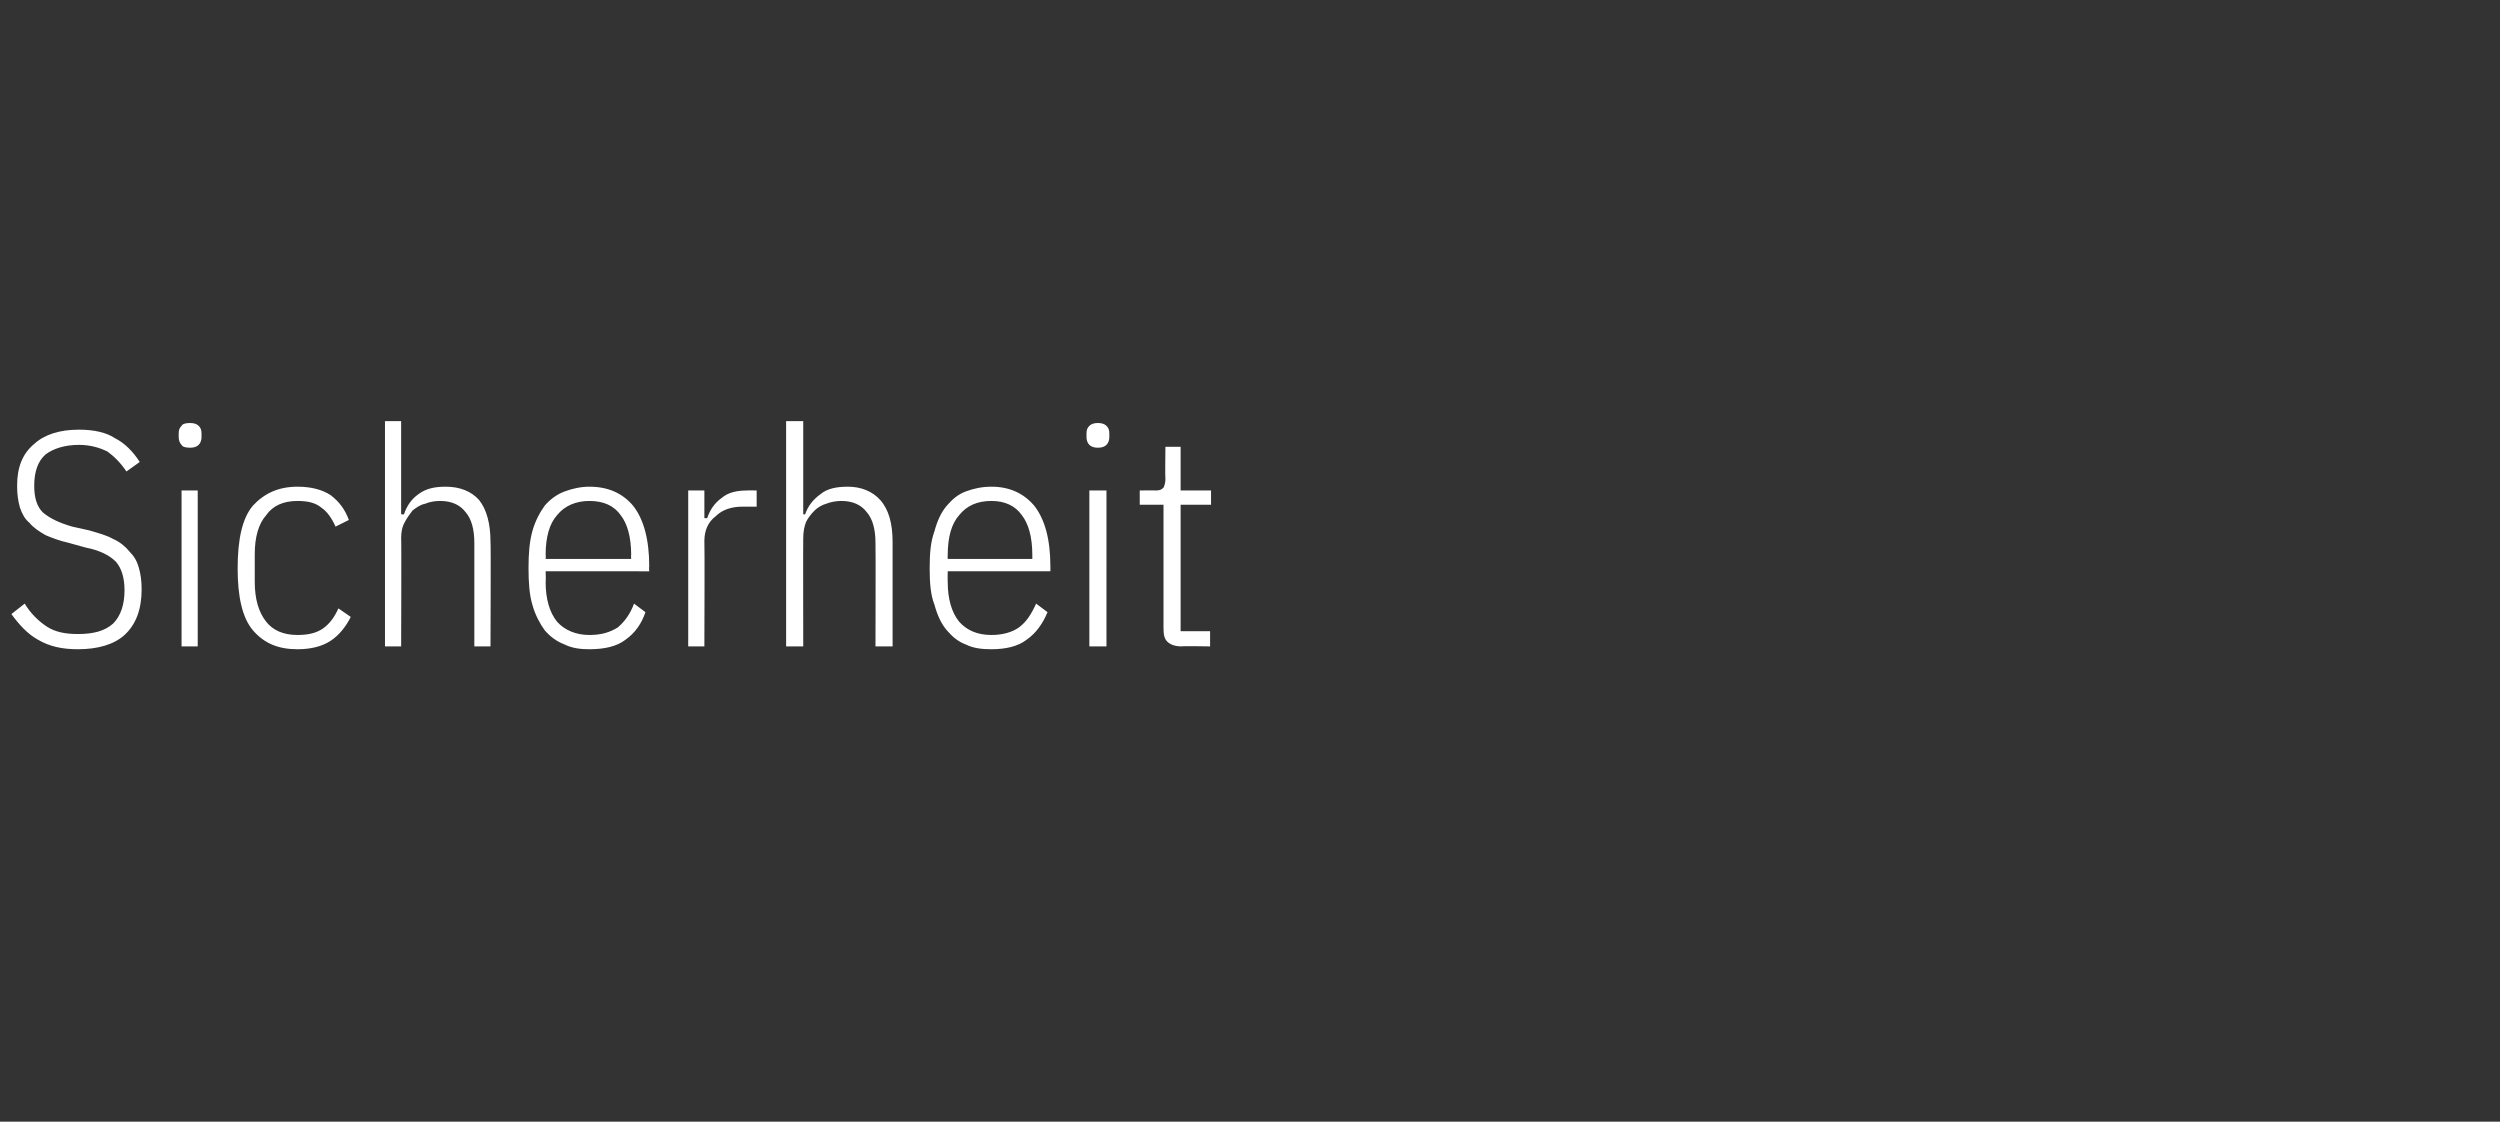 <?xml version="1.0" standalone="no"?><!DOCTYPE svg PUBLIC "-//W3C//DTD SVG 1.1//EN" "http://www.w3.org/Graphics/SVG/1.1/DTD/svg11.dtd"><svg xmlns="http://www.w3.org/2000/svg" version="1.1" width="263px" height="118px" viewBox="0 -1 263 118" style="top:-1px"><rect x="0" y="-1" width="263" height="118" fill="#333333" stroke="none"/><desc>Sicherheit</desc><defs/><g id="Polygon283135"><path d="m8.2 67.3c-1.7 0-3-.3-4.2-1c-1.1-.6-2-1.6-2.8-2.7l1.4-1.1c.6 1 1.4 1.8 2.3 2.4c.9.6 2 .8 3.3.8c1.6 0 2.8-.3 3.7-1.1c.8-.8 1.2-2 1.2-3.5c0-1.3-.3-2.3-.9-3c-.7-.7-1.7-1.2-3.2-1.5l-1.8-.5c-.9-.2-1.7-.5-2.4-.8c-.7-.4-1.3-.8-1.7-1.3c-.5-.4-.8-1-1-1.6c-.2-.7-.3-1.4-.3-2.3c0-2 .6-3.4 1.8-4.4c1.1-1 2.7-1.5 4.7-1.5c1.6 0 2.9.3 3.8.9c1 .5 1.9 1.4 2.6 2.5l-1.4 1c-.6-.9-1.3-1.6-2-2.1c-.8-.4-1.8-.7-3-.7c-1.5 0-2.7.4-3.5 1c-.8.7-1.2 1.8-1.2 3.3c0 1.3.3 2.2.9 2.8c.7.6 1.7 1.1 3.1 1.5l1.8.4c1 .3 1.8.5 2.5.9c.7.3 1.3.8 1.7 1.3c.5.5.8 1 1 1.7c.2.7.3 1.4.3 2.3c0 2.1-.6 3.7-1.8 4.8c-1.1 1-2.8 1.5-4.9 1.5zM20 46.1c-.5 0-.8-.1-.9-.3c-.2-.2-.3-.5-.3-.8v-.4c0-.4.1-.6.3-.8c.1-.2.4-.3.9-.3c.4 0 .7.1.9.3c.2.2.3.4.3.8v.4c0 .3-.1.6-.3.8c-.2.2-.5.3-.9.3zm-.9 4.5h1.7V67h-1.7V50.6zm12.2 16.7c-2 0-3.5-.6-4.7-2c-1.1-1.3-1.6-3.5-1.6-6.5c0-3.1.5-5.3 1.6-6.6c1.2-1.3 2.7-2 4.7-2c1.4 0 2.6.3 3.5.9c.9.7 1.5 1.5 1.9 2.6l-1.4.7c-.4-.9-.9-1.6-1.5-2c-.6-.5-1.4-.7-2.5-.7c-1.5 0-2.6.5-3.3 1.5c-.8.9-1.2 2.3-1.2 4.1v2.9c0 1.8.4 3.2 1.2 4.2c.7.9 1.8 1.4 3.3 1.4c1.1 0 2-.2 2.7-.7c.7-.5 1.2-1.2 1.6-2.1l1.3.9c-.5 1-1.2 1.9-2.1 2.5c-.9.6-2.1.9-3.5.9zm9.2-24h1.7v9.8s.3.03.3 0c.3-.9.8-1.6 1.5-2.1c.8-.6 1.7-.8 2.9-.8c1.5 0 2.7.5 3.5 1.4c.8 1 1.2 2.5 1.2 4.4c.05.01 0 11 0 11h-1.7V56.1c0-1.4-.3-2.5-.9-3.2c-.6-.8-1.5-1.2-2.7-1.2c-.6 0-1.1.1-1.6.3c-.5.1-.9.4-1.3.7c-.3.4-.6.8-.8 1.2c-.3.5-.4 1.1-.4 1.7c.04-.03 0 11.4 0 11.4h-1.7V43.3zm21.5 24c-.9 0-1.8-.1-2.6-.5c-.8-.3-1.5-.8-2.1-1.5c-.5-.7-1-1.6-1.3-2.7c-.3-1-.4-2.3-.4-3.8c0-1.6.1-2.8.4-3.9c.3-1.1.8-2 1.3-2.7c.6-.7 1.3-1.2 2.1-1.5c.8-.3 1.7-.5 2.6-.5c2 0 3.5.7 4.6 2c1.1 1.4 1.7 3.5 1.7 6.4c-.04.03 0 .5 0 .5H57.4s.04 1.13 0 1.1c0 1.8.4 3.2 1.2 4.2c.8.9 2 1.4 3.4 1.4c1.3 0 2.2-.3 3-.8c.7-.6 1.3-1.4 1.7-2.5l1.2.9c-.4 1.2-1.1 2.2-2.1 2.9c-.9.7-2.2 1-3.8 1zm0-15.6c-1.4 0-2.6.5-3.4 1.5c-.8.9-1.2 2.3-1.2 4.2c.04-.05 0 .4 0 .4h9s-.03-.45 0-.4c0-1.9-.4-3.3-1.1-4.2c-.7-1-1.8-1.5-3.3-1.5zM72.4 67V50.6h1.7v2.9s.3.04.3 0c.3-.9.8-1.6 1.5-2.1c.7-.6 1.6-.8 2.7-.8c-.01-.03 1 0 1 0v1.7h-1.5c-1.1 0-2.1.3-2.8 1c-.8.6-1.2 1.5-1.2 2.6c.04.01 0 11.1 0 11.1h-1.7zm10.3-23.7h1.8v9.8s.23.03.2 0c.3-.9.9-1.6 1.6-2.1c.7-.6 1.7-.8 2.9-.8c1.4 0 2.6.5 3.4 1.4c.9 1 1.3 2.5 1.3 4.4v11h-1.8s.03-10.92 0-10.9c0-1.4-.3-2.5-.9-3.2c-.6-.8-1.5-1.2-2.7-1.2c-.5 0-1.1.1-1.6.3c-.4.1-.9.4-1.2.7c-.4.4-.7.8-.9 1.2c-.2.5-.3 1.1-.3 1.7c-.02-.03 0 11.4 0 11.4h-1.8V43.3zm21.6 24c-1 0-1.9-.1-2.7-.5c-.8-.3-1.4-.8-2-1.5c-.6-.7-1-1.6-1.3-2.7c-.4-1-.5-2.3-.5-3.8c0-1.6.1-2.8.5-3.9c.3-1.1.7-2 1.3-2.7c.6-.7 1.2-1.2 2-1.5c.8-.3 1.7-.5 2.7-.5c1.9 0 3.4.7 4.5 2c1.1 1.4 1.7 3.5 1.7 6.4v.5H99.7s-.02 1.13 0 1.1c0 1.8.4 3.2 1.2 4.2c.8.9 1.9 1.4 3.4 1.4c1.2 0 2.2-.3 2.9-.8c.8-.6 1.3-1.4 1.8-2.5l1.2.9c-.5 1.2-1.2 2.2-2.2 2.9c-.9.7-2.2 1-3.7 1zm0-15.6c-1.5 0-2.6.5-3.4 1.5c-.8.9-1.2 2.3-1.2 4.2c-.02-.05 0 .4 0 .4h8.9v-.4c0-1.9-.4-3.3-1.1-4.2c-.7-1-1.8-1.5-3.2-1.5zm11.2-5.6c-.4 0-.7-.1-.9-.3c-.2-.2-.3-.5-.3-.8v-.4c0-.4.1-.6.3-.8c.2-.2.5-.3.9-.3c.4 0 .7.1.9.3c.2.2.3.4.3.8v.4c0 .3-.1.6-.3.8c-.2.2-.5.3-.9.3zm-.9 4.5h1.8V67h-1.8V50.6zm9.7 16.4c-.7 0-1.2-.2-1.5-.5c-.3-.3-.4-.7-.4-1.4v-13h-2.5v-1.5s1.67-.03 1.7 0c.4 0 .6-.1.8-.3c.1-.2.2-.5.2-.9c-.04-.05 0-3.4 0-3.4h1.6v4.6h3.2v1.5h-3.2v13.3h3.1v1.6s-3.01-.05-3 0z" stroke="none" fill="#fff"/></g></svg>